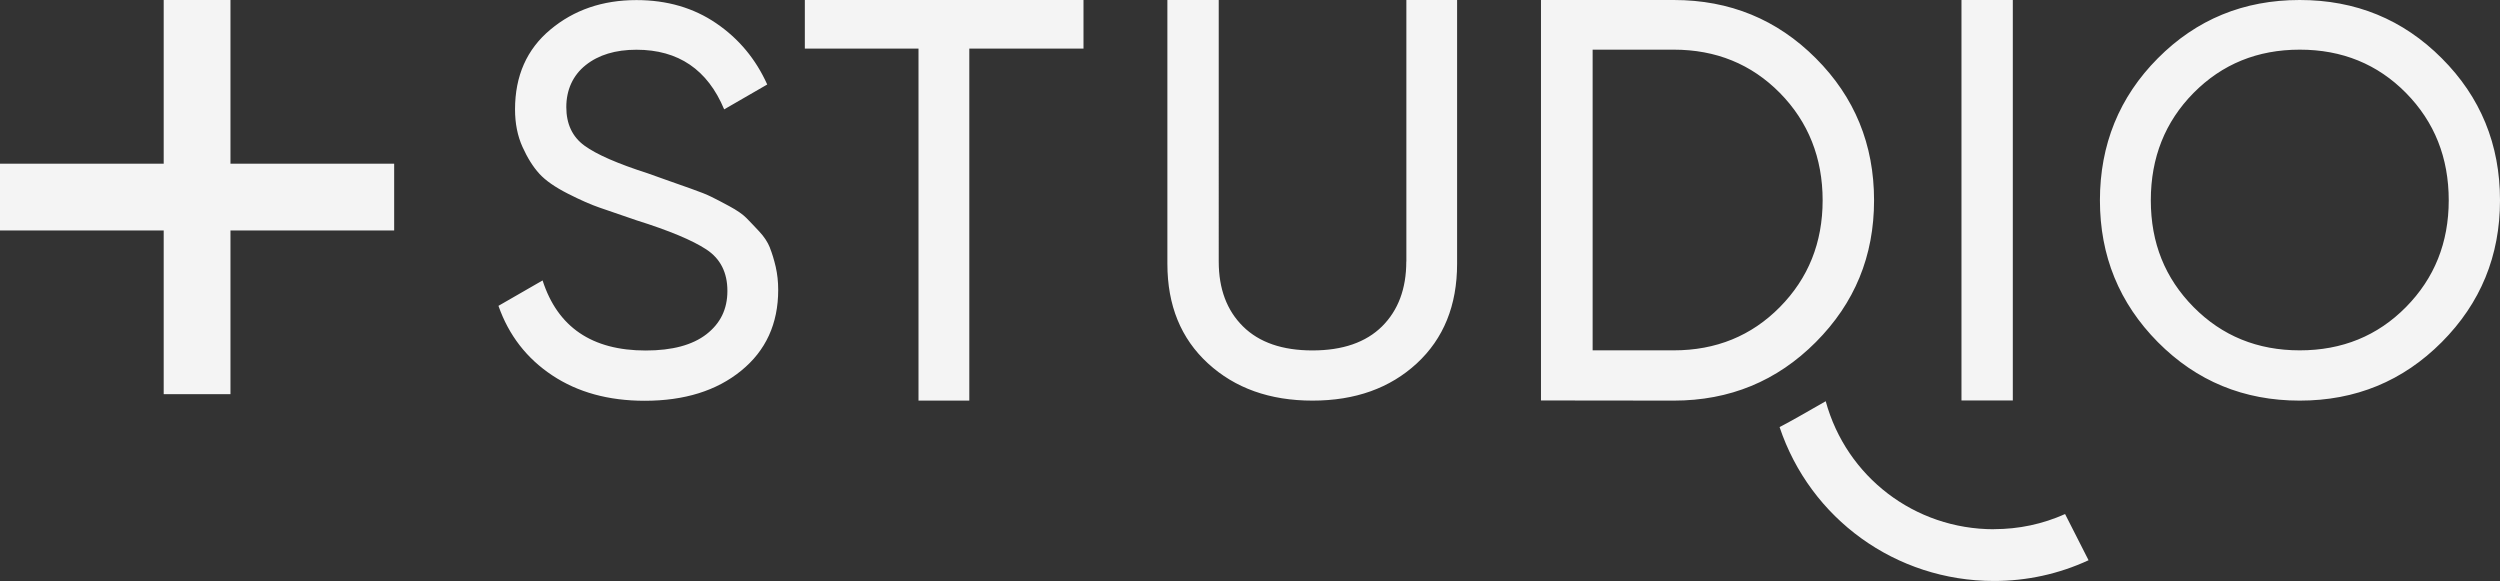 <?xml version="1.0" encoding="UTF-8"?>
<svg xmlns="http://www.w3.org/2000/svg" id="Layer_2" data-name="Layer 2" viewBox="0 0 325.75 75.7">
  <rect x="0" y="0" width="325.75" height="75.7" fill="#333333" stroke="none"/>
  <defs>
    <style>
      .cls-1 {
        fill: #f4f4f4;
      }
    </style>
  </defs>
  <g id="Versoin_02" data-name="Versoin 02">
    <g id="_04" data-name="04">
      <g>
        <path class="cls-1" d="M51.36,30.03h-21.33v21.33h-8.7v-21.33H0v-8.7h21.33V0h8.7v21.33h21.33v8.7Z"></path>
        <path class="cls-1" d="M104.87,0h36.31v6.33h-14.88v45.87h-6.62V6.33h-14.81V0ZM100.32,32.27c-.29-.72-.75-1.43-1.4-2.12-.65-.7-1.21-1.28-1.69-1.77-.48-.48-1.21-.98-2.19-1.51-.98-.53-1.76-.94-2.34-1.22-.58-.29-1.47-.65-2.7-1.08-1.22-.43-2.13-.75-2.72-.96-.59-.21-1.56-.55-2.92-1.04-3.89-1.25-6.62-2.44-8.2-3.59-1.58-1.15-2.37-2.82-2.37-5.03s.84-4.12,2.52-5.46c1.68-1.34,3.88-2.01,6.62-2.01,5.46,0,9.27,2.59,11.43,7.77l5.61-3.24c-1.49-3.31-3.7-5.97-6.65-7.98-2.95-2.01-6.41-3.02-10.39-3.02-4.41,0-8.15,1.28-11.22,3.85-3.07,2.56-4.6,6.03-4.6,10.39,0,1.82.32,3.45.97,4.89.65,1.44,1.38,2.6,2.19,3.49.81.89,2.05,1.75,3.7,2.59,1.65.84,3.04,1.45,4.15,1.83,1.11.38,2.71.93,4.8,1.65,4.27,1.34,7.31,2.61,9.13,3.81,1.82,1.2,2.73,3,2.73,5.39s-.91,4.23-2.73,5.65c-1.82,1.41-4.46,2.12-7.91,2.12-7,0-11.48-3.04-13.44-9.13l-5.75,3.31c1.34,3.83,3.68,6.85,7.01,9.06,3.33,2.21,7.34,3.31,12.04,3.31,5.18,0,9.37-1.3,12.58-3.92,3.21-2.61,4.82-6.12,4.82-10.53,0-1.06-.11-2.05-.32-2.99-.22-.94-.47-1.76-.76-2.49ZM262.27,0h-6.69v52.18h6.69V0ZM183.24,34.08c0,3.55-1.06,6.36-3.16,8.45-2.11,2.08-5.13,3.13-9.06,3.13s-6.95-1.04-9.06-3.13c-2.11-2.09-3.16-4.9-3.16-8.45V0h-6.69v34.37c0,5.42,1.76,9.74,5.29,12.98,3.52,3.23,8.06,4.85,13.62,4.85s10.09-1.62,13.59-4.85c3.5-3.24,5.25-7.56,5.25-12.98V0h-6.61v34.08ZM325.75,26.1c0,7.24-2.53,13.4-7.59,18.48-5.06,5.08-11.23,7.62-18.51,7.62s-13.44-2.54-18.48-7.62c-5.03-5.08-7.55-11.24-7.55-18.48s2.52-13.46,7.55-18.51c5.03-5.06,11.19-7.59,18.48-7.59s13.46,2.53,18.51,7.59c5.06,5.06,7.59,11.23,7.59,18.51ZM319.07,26.1c0-5.56-1.86-10.22-5.57-13.99-3.71-3.76-8.33-5.64-13.84-5.64s-10.12,1.88-13.84,5.64c-3.71,3.76-5.57,8.42-5.57,13.99s1.86,10.15,5.57,13.91c3.72,3.76,8.33,5.64,13.84,5.64s10.13-1.88,13.84-5.64c3.71-3.76,5.57-8.4,5.57-13.91ZM259.8,68.96c-10.31,0-19.21-6.82-21.91-16.68-2.76,1.58-4.4,2.53-6.01,3.37,3.99,11.93,15.12,20.05,27.93,20.05,4.3,0,8.45-.91,12.33-2.7,0,0-2.76-5.43-3.06-6.02-2.92,1.31-6.04,1.97-9.27,1.97ZM236.6,44.58c-5.06,5.08-11.23,7.62-18.51,7.62l-17.3-.02V0h17.3c7.29,0,13.46,2.53,18.51,7.59,5.06,5.06,7.59,11.23,7.59,18.51s-2.53,13.4-7.59,18.48ZM231.92,40.01c3.71-3.76,5.57-8.4,5.57-13.91s-1.86-10.22-5.57-13.99c-3.71-3.76-8.33-5.64-13.84-5.64h-10.56v39.18h10.56c5.51,0,10.13-1.88,13.84-5.64Z"></path>
      </g>
    </g>
  </g>
</svg>
